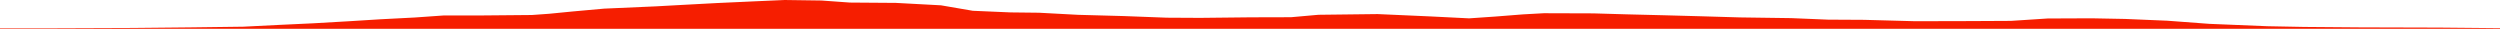 <?xml version="1.0" encoding="iso-8859-1"?>
<!DOCTYPE svg PUBLIC "-//W3C//DTD SVG 1.0//EN"
"http://www.w3.org/TR/2001/
REC-SVG-20010904/DTD/svg10.dtd">

<svg viewBox="0 0 61307.796 706.234" preserveAspectRatio="none" xmlns="http://www.w3.org/2000/svg" xmlns:xlink="http://www.w3.org/1999/xlink">
  <polygon points="0,706.234 0,693.054  1221.036,693.054 3247.885,685.588 4678.834,671.294 5963.777,654.799 6829.333,611.325 7677.94,571.621 8593.822,518.705 9323.067,473.092 10172.065,429.128 10874.478,379.718 11794.519,379.144 13043.966,367.898 13466.753,337.559 14038.504,281.652 14816.27,211.629 16082.807,155.885 16705.487,121.661 17583.494,74.629 18490.998,33.116 19242.913,0 20144.703,12.689 20839.574,62.707 21970.89,71.066 23075.678,130.332 23856.062,264.416 24779.495,304.213 25479.342,312.105 26438.585,363.538 27558.099,394.036 28612.65,433.895 29430.77,438.276 30675.455,424.748 31659.403,422.119 32332.68,362.436 33782.836,345.213 35094.046,403.361 36027.248,450.135 36672.786,405.565 37347.09,352.653 37860.075,324.142 39074.742,328.026 39888.491,351.562 40809.46,374.396 41736.174,399.571 42670.883,427.063 43929.064,444.563 44829.501,481.755 45717.436,486.529 46965.042,520.472 48276.946,517.317 49313.71,512.133 50213.35,453.436 51294.568,448.931 52112.363,464.406 53147.788,507.854 54176.973,584.609 55600.751,643.09 56504.302,660.563 57877.763,671.422 59831.183,676.88 61307.796,690.712  61307.796,706.234" style="fill:#f61e00;stroke-width:1" />
</svg>